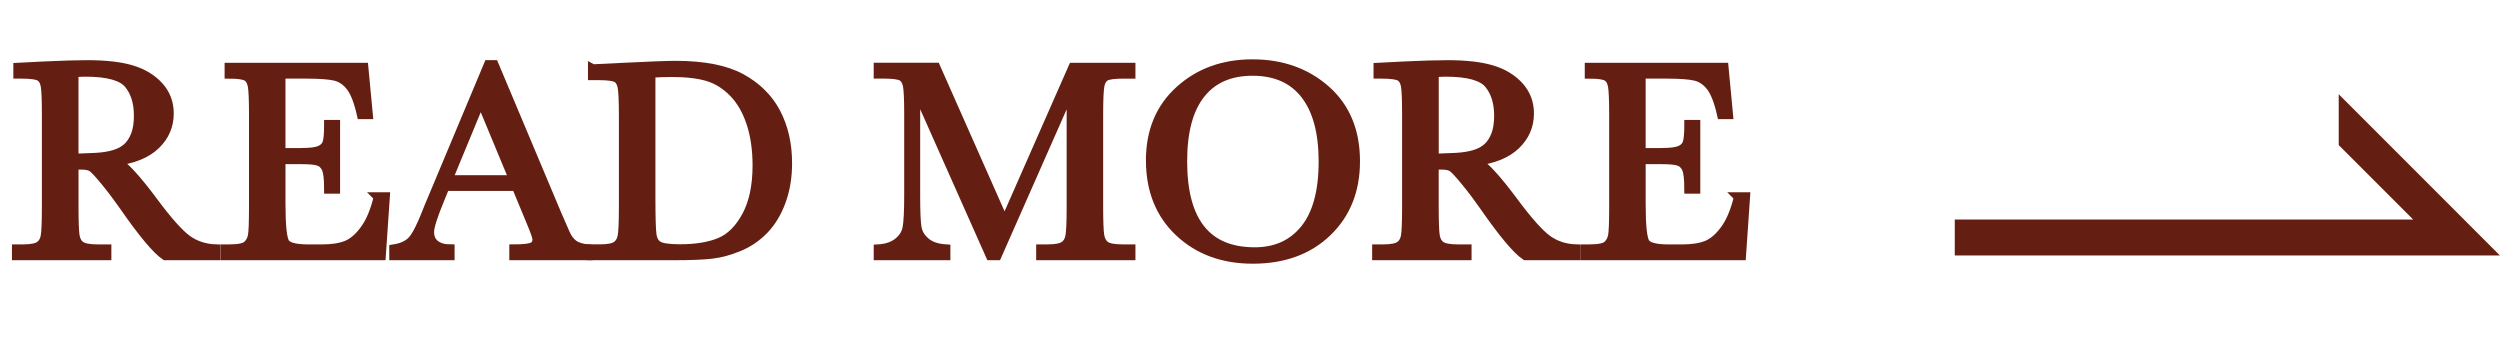 <?xml version="1.0" encoding="UTF-8"?>
<svg xmlns="http://www.w3.org/2000/svg" width="132.098" height="18" xmlns:xlink="http://www.w3.org/1999/xlink" version="1.1" viewBox="0 0 132.098 18">
  <defs>
    <style>
      .cls-1 {
        fill: #651f12;
      }

      .cls-2 {
        isolation: isolate;
      }

      .cls-3 {
        filter: url(#a);
      }

      .cls-4 {
        fill: #fff;
      }

      .cls-5 {
        stroke-width: .5px;
      }

      .cls-5, .cls-6 {
        fill: none;
        stroke: #651f12;
      }
    </style>
    <filter id="a">
      <feOffset dy="3"/>
      <feGaussianBlur result="blur" stdDeviation="3"/>
      <feFlood flood-color="#b8b28d" flood-opacity=".161" result="color"/>
      <feComposite in="SourceGraphic" in2="blur" operator="out"/>
      <feComposite in="color" operator="in"/>
      <feComposite in2="SourceGraphic" operator="in"/>
    </filter>
  </defs>
  <!-- Generator: Adobe Illustrator 28.6.0, SVG Export Plug-In . SVG Version: 1.2.0 Build 709)  -->
  <g>
    <g id="_レイヤー_1" data-name="レイヤー_1">
      <g>
        <g class="cls-2">
          <g class="cls-2">
            <path class="cls-1" d="M11.406,13.5h-2.673c-.474-.332-1.199-1.201-2.175-2.607-.312-.449-.637-.88-.974-1.293-.337-.412-.569-.664-.696-.754-.127-.091-.325-.136-.593-.136h-.396v2.204c0,.782.019,1.293.055,1.535.037.241.134.421.293.538s.463.176.912.176h.476v.337H.881v-.337h.322c.425,0,.719-.054.883-.161.163-.107.267-.274.311-.502.044-.227.066-.755.066-1.586v-4.87c0-.791-.022-1.301-.066-1.53s-.142-.389-.293-.477-.479-.132-.981-.132h-.168v-.337l1.421-.073c.947-.044,1.699-.065,2.256-.065.947,0,1.718.088,2.311.264.594.176,1.073.464,1.439.863.366.401.549.879.549,1.436,0,.65-.239,1.204-.718,1.663s-1.182.745-2.109.856c.415.201,1.084.924,2.007,2.168.752,1.012,1.343,1.673,1.772,1.985s.938.479,1.523.498v.337ZM3.898,8.373c.366-.01.745-.024,1.135-.044s.73-.073,1.018-.161.521-.216.699-.385c.178-.168.319-.389.421-.662s.154-.61.154-1.012c0-.697-.175-1.257-.523-1.677-.35-.42-1.11-.63-2.282-.63-.181,0-.388.01-.623.029v4.541Z"/>
            <path class="cls-1" d="M19.997,10.409h.352l-.212,3.091h-8.225v-.337h.205c.493,0,.812-.065.956-.198.144-.131.236-.299.275-.501.039-.203.059-.719.059-1.55v-4.87c0-.757-.021-1.255-.062-1.494-.042-.239-.137-.406-.286-.502-.149-.095-.462-.143-.941-.143v-.337h7.097l.234,2.476h-.344c-.156-.693-.348-1.186-.575-1.476-.228-.291-.497-.474-.81-.55-.312-.075-.815-.113-1.509-.113h-1.377v4.167h1.055c.483,0,.821-.041,1.015-.124.192-.083.319-.209.381-.377.061-.169.091-.497.091-.985h.344v3.398h-.344c0-.552-.046-.922-.139-1.109-.093-.188-.229-.311-.406-.366-.179-.057-.48-.085-.905-.085h-1.091v2.352c0,1.177.076,1.869.227,2.076.151.208.559.312,1.223.312h.74c.522,0,.952-.067,1.289-.201.337-.135.658-.41.963-.828.305-.417.545-.992.721-1.725Z"/>
            <path class="cls-1" d="M27.285,9.838h-3.772l-.256.63c-.381.913-.571,1.509-.571,1.787,0,.298.101.523.304.678.203.153.463.23.78.23v.337h-2.952v-.337c.439-.068.767-.224.981-.465.215-.242.474-.751.776-1.527.024-.073.142-.356.352-.85l2.886-6.892h.286l3.318,7.888.454,1.04c.103.234.24.419.414.553.173.135.434.219.78.253v.337h-3.904v-.337c.479,0,.802-.035.97-.106.169-.07.253-.211.253-.421,0-.107-.112-.427-.337-.96l-.762-1.838ZM27.16,9.508l-1.758-4.232-1.75,4.232h3.508Z"/>
            <path class="cls-1" d="M31.32,3.648l1.633-.08c1.362-.068,2.28-.103,2.754-.103,1.475,0,2.625.225,3.45.674s1.439,1.059,1.842,1.827c.403.77.604,1.657.604,2.662,0,.729-.11,1.394-.33,1.996-.22.604-.521,1.104-.905,1.502-.383.397-.827.7-1.333.908-.505.207-.985.337-1.439.388-.454.052-1.094.077-1.919.077h-4.402v-.337h.41c.425,0,.719-.054.883-.161.163-.107.268-.274.314-.502.046-.227.07-.755.07-1.586v-4.789c0-.791-.023-1.303-.07-1.535-.046-.231-.144-.391-.293-.476-.149-.086-.475-.128-.978-.128h-.293v-.338ZM34.382,3.854v6.637c0,.98.019,1.613.055,1.896.037.283.146.482.33.597.183.115.57.173,1.161.173.864,0,1.575-.119,2.131-.355.557-.237,1.021-.703,1.396-1.399.373-.695.56-1.583.56-2.662,0-.84-.109-1.589-.326-2.249-.218-.658-.529-1.194-.934-1.607-.405-.412-.854-.693-1.348-.842-.493-.149-1.125-.224-1.897-.224-.371,0-.747.013-1.128.036Z"/>
            <path class="cls-1" d="M53.081,11.786l3.618-8.218h3.047v.337h-.366c-.488,0-.808.04-.959.121-.151.08-.252.23-.304.45-.051.22-.077.742-.077,1.567v4.87c0,.782.02,1.293.059,1.535.039.241.138.421.296.538s.463.176.912.176h.439v.337h-4.746v-.337h.352c.42,0,.711-.054.875-.161s.269-.274.315-.502c.046-.227.069-.755.069-1.586v-6.32l-3.933,8.906h-.344l-3.962-8.906v5.815c0,.796.024,1.338.073,1.626s.2.541.454.758c.254.218.61.341,1.069.37v.337h-3.552v-.337c.425-.024.77-.141,1.036-.348.266-.208.429-.463.487-.766s.088-.864.088-1.685v-4.321c0-.791-.023-1.301-.069-1.53-.047-.229-.145-.389-.293-.477-.149-.088-.475-.132-.978-.132h-.271v-.337h3.025l3.64,8.218Z"/>
            <path class="cls-1" d="M60.8,8.469c0-1.533.513-2.764,1.538-3.691s2.305-1.393,3.838-1.393c1.548,0,2.84.46,3.878,1.377,1.037.919,1.557,2.171,1.557,3.758,0,1.538-.498,2.783-1.491,3.735s-2.301,1.429-3.922,1.429c-1.577,0-2.871-.477-3.882-1.429s-1.516-2.214-1.516-3.786ZM62.478,8.52c0,1.597.318,2.796.956,3.596.637.802,1.593,1.201,2.867,1.201,1.118,0,2.002-.399,2.651-1.201.649-.8.974-1.994.974-3.581,0-1.543-.319-2.726-.959-3.549-.64-.822-1.567-1.233-2.783-1.233-1.196,0-2.113.401-2.75,1.204-.638.804-.956,1.991-.956,3.563Z"/>
            <path class="cls-1" d="M83.278,13.5h-2.673c-.475-.332-1.199-1.201-2.176-2.607-.312-.449-.637-.88-.975-1.293-.336-.412-.568-.664-.695-.754-.127-.091-.324-.136-.594-.136h-.395v2.204c0,.782.018,1.293.055,1.535.037.241.134.421.293.538.158.117.463.176.912.176h.476v.337h-4.753v-.337h.322c.424,0,.719-.054.883-.161.162-.107.267-.274.311-.502.044-.227.066-.755.066-1.586v-4.87c0-.791-.022-1.301-.066-1.53s-.142-.389-.293-.477-.479-.132-.981-.132h-.169v-.337l1.422-.073c.947-.044,1.699-.065,2.256-.065.947,0,1.717.088,2.311.264s1.072.464,1.439.863c.365.401.549.879.549,1.436,0,.65-.239,1.204-.718,1.663s-1.182.745-2.109.856c.415.201,1.084.924,2.007,2.168.752,1.012,1.343,1.673,1.772,1.985s.938.479,1.523.498v.337ZM75.771,8.373c.365-.01.744-.024,1.135-.044s.73-.073,1.018-.161c.289-.088.521-.216.699-.385.179-.168.319-.389.422-.662s.154-.61.154-1.012c0-.697-.176-1.257-.523-1.677-.35-.42-1.11-.63-2.282-.63-.181,0-.388.01-.622.029v4.541Z"/>
            <path class="cls-1" d="M91.869,10.409h.352l-.212,3.091h-8.226v-.337h.205c.494,0,.812-.065.956-.198.144-.131.235-.299.274-.501.039-.203.059-.719.059-1.55v-4.87c0-.757-.021-1.255-.062-1.494-.042-.239-.138-.406-.286-.502-.148-.095-.463-.143-.941-.143v-.337h7.098l.234,2.476h-.344c-.156-.693-.349-1.186-.575-1.476-.228-.291-.497-.474-.81-.55-.312-.075-.815-.113-1.509-.113h-1.377v4.167h1.055c.483,0,.821-.041,1.015-.124.192-.083.319-.209.381-.377.061-.169.092-.497.092-.985h.344v3.398h-.344c0-.552-.047-.922-.14-1.109-.093-.188-.229-.311-.406-.366-.179-.057-.479-.085-.905-.085h-1.091v2.352c0,1.177.075,1.869.228,2.076.15.208.559.312,1.223.312h.74c.521,0,.951-.067,1.289-.201.336-.135.657-.41.963-.828.305-.417.545-.992.721-1.725Z"/>
          </g>
          <g class="cls-2">
            <path class="cls-5" d="M11.406,13.5h-2.673c-.474-.332-1.199-1.201-2.175-2.607-.312-.449-.637-.88-.974-1.293-.337-.412-.569-.664-.696-.754-.127-.091-.325-.136-.593-.136h-.396v2.204c0,.782.019,1.293.055,1.535.037.241.134.421.293.538s.463.176.912.176h.476v.337H.881v-.337h.322c.425,0,.719-.054.883-.161.163-.107.267-.274.311-.502.044-.227.066-.755.066-1.586v-4.87c0-.791-.022-1.301-.066-1.53s-.142-.389-.293-.477-.479-.132-.981-.132h-.168v-.337l1.421-.073c.947-.044,1.699-.065,2.256-.065.947,0,1.718.088,2.311.264.594.176,1.073.464,1.439.863.366.401.549.879.549,1.436,0,.65-.239,1.204-.718,1.663s-1.182.745-2.109.856c.415.201,1.084.924,2.007,2.168.752,1.012,1.343,1.673,1.772,1.985s.938.479,1.523.498v.337ZM3.898,8.373c.366-.01.745-.024,1.135-.044s.73-.073,1.018-.161.521-.216.699-.385c.178-.168.319-.389.421-.662s.154-.61.154-1.012c0-.697-.175-1.257-.523-1.677-.35-.42-1.11-.63-2.282-.63-.181,0-.388.01-.623.029v4.541Z"/>
            <path class="cls-5" d="M19.997,10.409h.352l-.212,3.091h-8.225v-.337h.205c.493,0,.812-.065.956-.198.144-.131.236-.299.275-.501.039-.203.059-.719.059-1.55v-4.87c0-.757-.021-1.255-.062-1.494-.042-.239-.137-.406-.286-.502-.149-.095-.462-.143-.941-.143v-.337h7.097l.234,2.476h-.344c-.156-.693-.348-1.186-.575-1.476-.228-.291-.497-.474-.81-.55-.312-.075-.815-.113-1.509-.113h-1.377v4.167h1.055c.483,0,.821-.041,1.015-.124.192-.083.319-.209.381-.377.061-.169.091-.497.091-.985h.344v3.398h-.344c0-.552-.046-.922-.139-1.109-.093-.188-.229-.311-.406-.366-.179-.057-.48-.085-.905-.085h-1.091v2.352c0,1.177.076,1.869.227,2.076.151.208.559.312,1.223.312h.74c.522,0,.952-.067,1.289-.201.337-.135.658-.41.963-.828.305-.417.545-.992.721-1.725Z"/>
            <path class="cls-5" d="M27.285,9.838h-3.772l-.256.63c-.381.913-.571,1.509-.571,1.787,0,.298.101.523.304.678.203.153.463.23.78.23v.337h-2.952v-.337c.439-.068.767-.224.981-.465.215-.242.474-.751.776-1.527.024-.073.142-.356.352-.85l2.886-6.892h.286l3.318,7.888.454,1.04c.103.234.24.419.414.553.173.135.434.219.78.253v.337h-3.904v-.337c.479,0,.802-.035.97-.106.169-.07.253-.211.253-.421,0-.107-.112-.427-.337-.96l-.762-1.838ZM27.16,9.508l-1.758-4.232-1.75,4.232h3.508Z"/>
            <path class="cls-5" d="M31.32,3.648l1.633-.08c1.362-.068,2.28-.103,2.754-.103,1.475,0,2.625.225,3.45.674s1.439,1.059,1.842,1.827c.403.77.604,1.657.604,2.662,0,.729-.11,1.394-.33,1.996-.22.604-.521,1.104-.905,1.502-.383.397-.827.7-1.333.908-.505.207-.985.337-1.439.388-.454.052-1.094.077-1.919.077h-4.402v-.337h.41c.425,0,.719-.054.883-.161.163-.107.268-.274.314-.502.046-.227.07-.755.07-1.586v-4.789c0-.791-.023-1.303-.07-1.535-.046-.231-.144-.391-.293-.476-.149-.086-.475-.128-.978-.128h-.293v-.338ZM34.382,3.854v6.637c0,.98.019,1.613.055,1.896.037.283.146.482.33.597.183.115.57.173,1.161.173.864,0,1.575-.119,2.131-.355.557-.237,1.021-.703,1.396-1.399.373-.695.56-1.583.56-2.662,0-.84-.109-1.589-.326-2.249-.218-.658-.529-1.194-.934-1.607-.405-.412-.854-.693-1.348-.842-.493-.149-1.125-.224-1.897-.224-.371,0-.747.013-1.128.036Z"/>
            <path class="cls-5" d="M53.081,11.786l3.618-8.218h3.047v.337h-.366c-.488,0-.808.04-.959.121-.151.08-.252.23-.304.45-.051.22-.077.742-.077,1.567v4.87c0,.782.02,1.293.059,1.535.039.241.138.421.296.538s.463.176.912.176h.439v.337h-4.746v-.337h.352c.42,0,.711-.054.875-.161s.269-.274.315-.502c.046-.227.069-.755.069-1.586v-6.32l-3.933,8.906h-.344l-3.962-8.906v5.815c0,.796.024,1.338.073,1.626s.2.541.454.758c.254.218.61.341,1.069.37v.337h-3.552v-.337c.425-.024.77-.141,1.036-.348.266-.208.429-.463.487-.766s.088-.864.088-1.685v-4.321c0-.791-.023-1.301-.069-1.53-.047-.229-.145-.389-.293-.477-.149-.088-.475-.132-.978-.132h-.271v-.337h3.025l3.64,8.218Z"/>
            <path class="cls-5" d="M60.8,8.469c0-1.533.513-2.764,1.538-3.691s2.305-1.393,3.838-1.393c1.548,0,2.84.46,3.878,1.377,1.037.919,1.557,2.171,1.557,3.758,0,1.538-.498,2.783-1.491,3.735s-2.301,1.429-3.922,1.429c-1.577,0-2.871-.477-3.882-1.429s-1.516-2.214-1.516-3.786ZM62.478,8.52c0,1.597.318,2.796.956,3.596.637.802,1.593,1.201,2.867,1.201,1.118,0,2.002-.399,2.651-1.201.649-.8.974-1.994.974-3.581,0-1.543-.319-2.726-.959-3.549-.64-.822-1.567-1.233-2.783-1.233-1.196,0-2.113.401-2.75,1.204-.638.804-.956,1.991-.956,3.563Z"/>
            <path class="cls-5" d="M83.278,13.5h-2.673c-.475-.332-1.199-1.201-2.176-2.607-.312-.449-.637-.88-.975-1.293-.336-.412-.568-.664-.695-.754-.127-.091-.324-.136-.594-.136h-.395v2.204c0,.782.018,1.293.055,1.535.037.241.134.421.293.538.158.117.463.176.912.176h.476v.337h-4.753v-.337h.322c.424,0,.719-.054.883-.161.162-.107.267-.274.311-.502.044-.227.066-.755.066-1.586v-4.87c0-.791-.022-1.301-.066-1.53s-.142-.389-.293-.477-.479-.132-.981-.132h-.169v-.337l1.422-.073c.947-.044,1.699-.065,2.256-.065.947,0,1.717.088,2.311.264s1.072.464,1.439.863c.365.401.549.879.549,1.436,0,.65-.239,1.204-.718,1.663s-1.182.745-2.109.856c.415.201,1.084.924,2.007,2.168.752,1.012,1.343,1.673,1.772,1.985s.938.479,1.523.498v.337ZM75.771,8.373c.365-.01.744-.024,1.135-.044s.73-.073,1.018-.161c.289-.088.521-.216.699-.385.179-.168.319-.389.422-.662s.154-.61.154-1.012c0-.697-.176-1.257-.523-1.677-.35-.42-1.11-.63-2.282-.63-.181,0-.388.01-.622.029v4.541Z"/>
            <path class="cls-5" d="M91.869,10.409h.352l-.212,3.091h-8.226v-.337h.205c.494,0,.812-.065.956-.198.144-.131.235-.299.274-.501.039-.203.059-.719.059-1.55v-4.87c0-.757-.021-1.255-.062-1.494-.042-.239-.138-.406-.286-.502-.148-.095-.463-.143-.941-.143v-.337h7.098l.234,2.476h-.344c-.156-.693-.349-1.186-.575-1.476-.228-.291-.497-.474-.81-.55-.312-.075-.815-.113-1.509-.113h-1.377v4.167h1.055c.483,0,.821-.041,1.015-.124.192-.083.319-.209.381-.377.061-.169.092-.497.092-.985h.344v3.398h-.344c0-.552-.047-.922-.14-1.109-.093-.188-.229-.311-.406-.366-.179-.057-.479-.085-.905-.085h-1.091v2.352c0,1.177.075,1.869.228,2.076.15.208.559.312,1.223.312h.74c.521,0,.951-.067,1.289-.201.336-.135.657-.41.963-.828.305-.417.545-.992.721-1.725Z"/>
          </g>
        </g>
        <g>
          <path class="cls-1" d="M124.076,6.185v1.274l4.642,4.641h-24.93v.9h27.1l-6.812-6.815Z"/>
          <g class="cls-3">
            <path class="cls-4" d="M124.078,6.18v1.274l4.642,4.641h-24.93v.9h27.1l-6.812-6.815Z"/>
          </g>
          <path class="cls-6" d="M124.076,6.185v1.274l4.642,4.641h-24.93v.9h27.1l-6.812-6.815Z"/>
        </g>
      </g>
    </g>
  </g>
</svg>